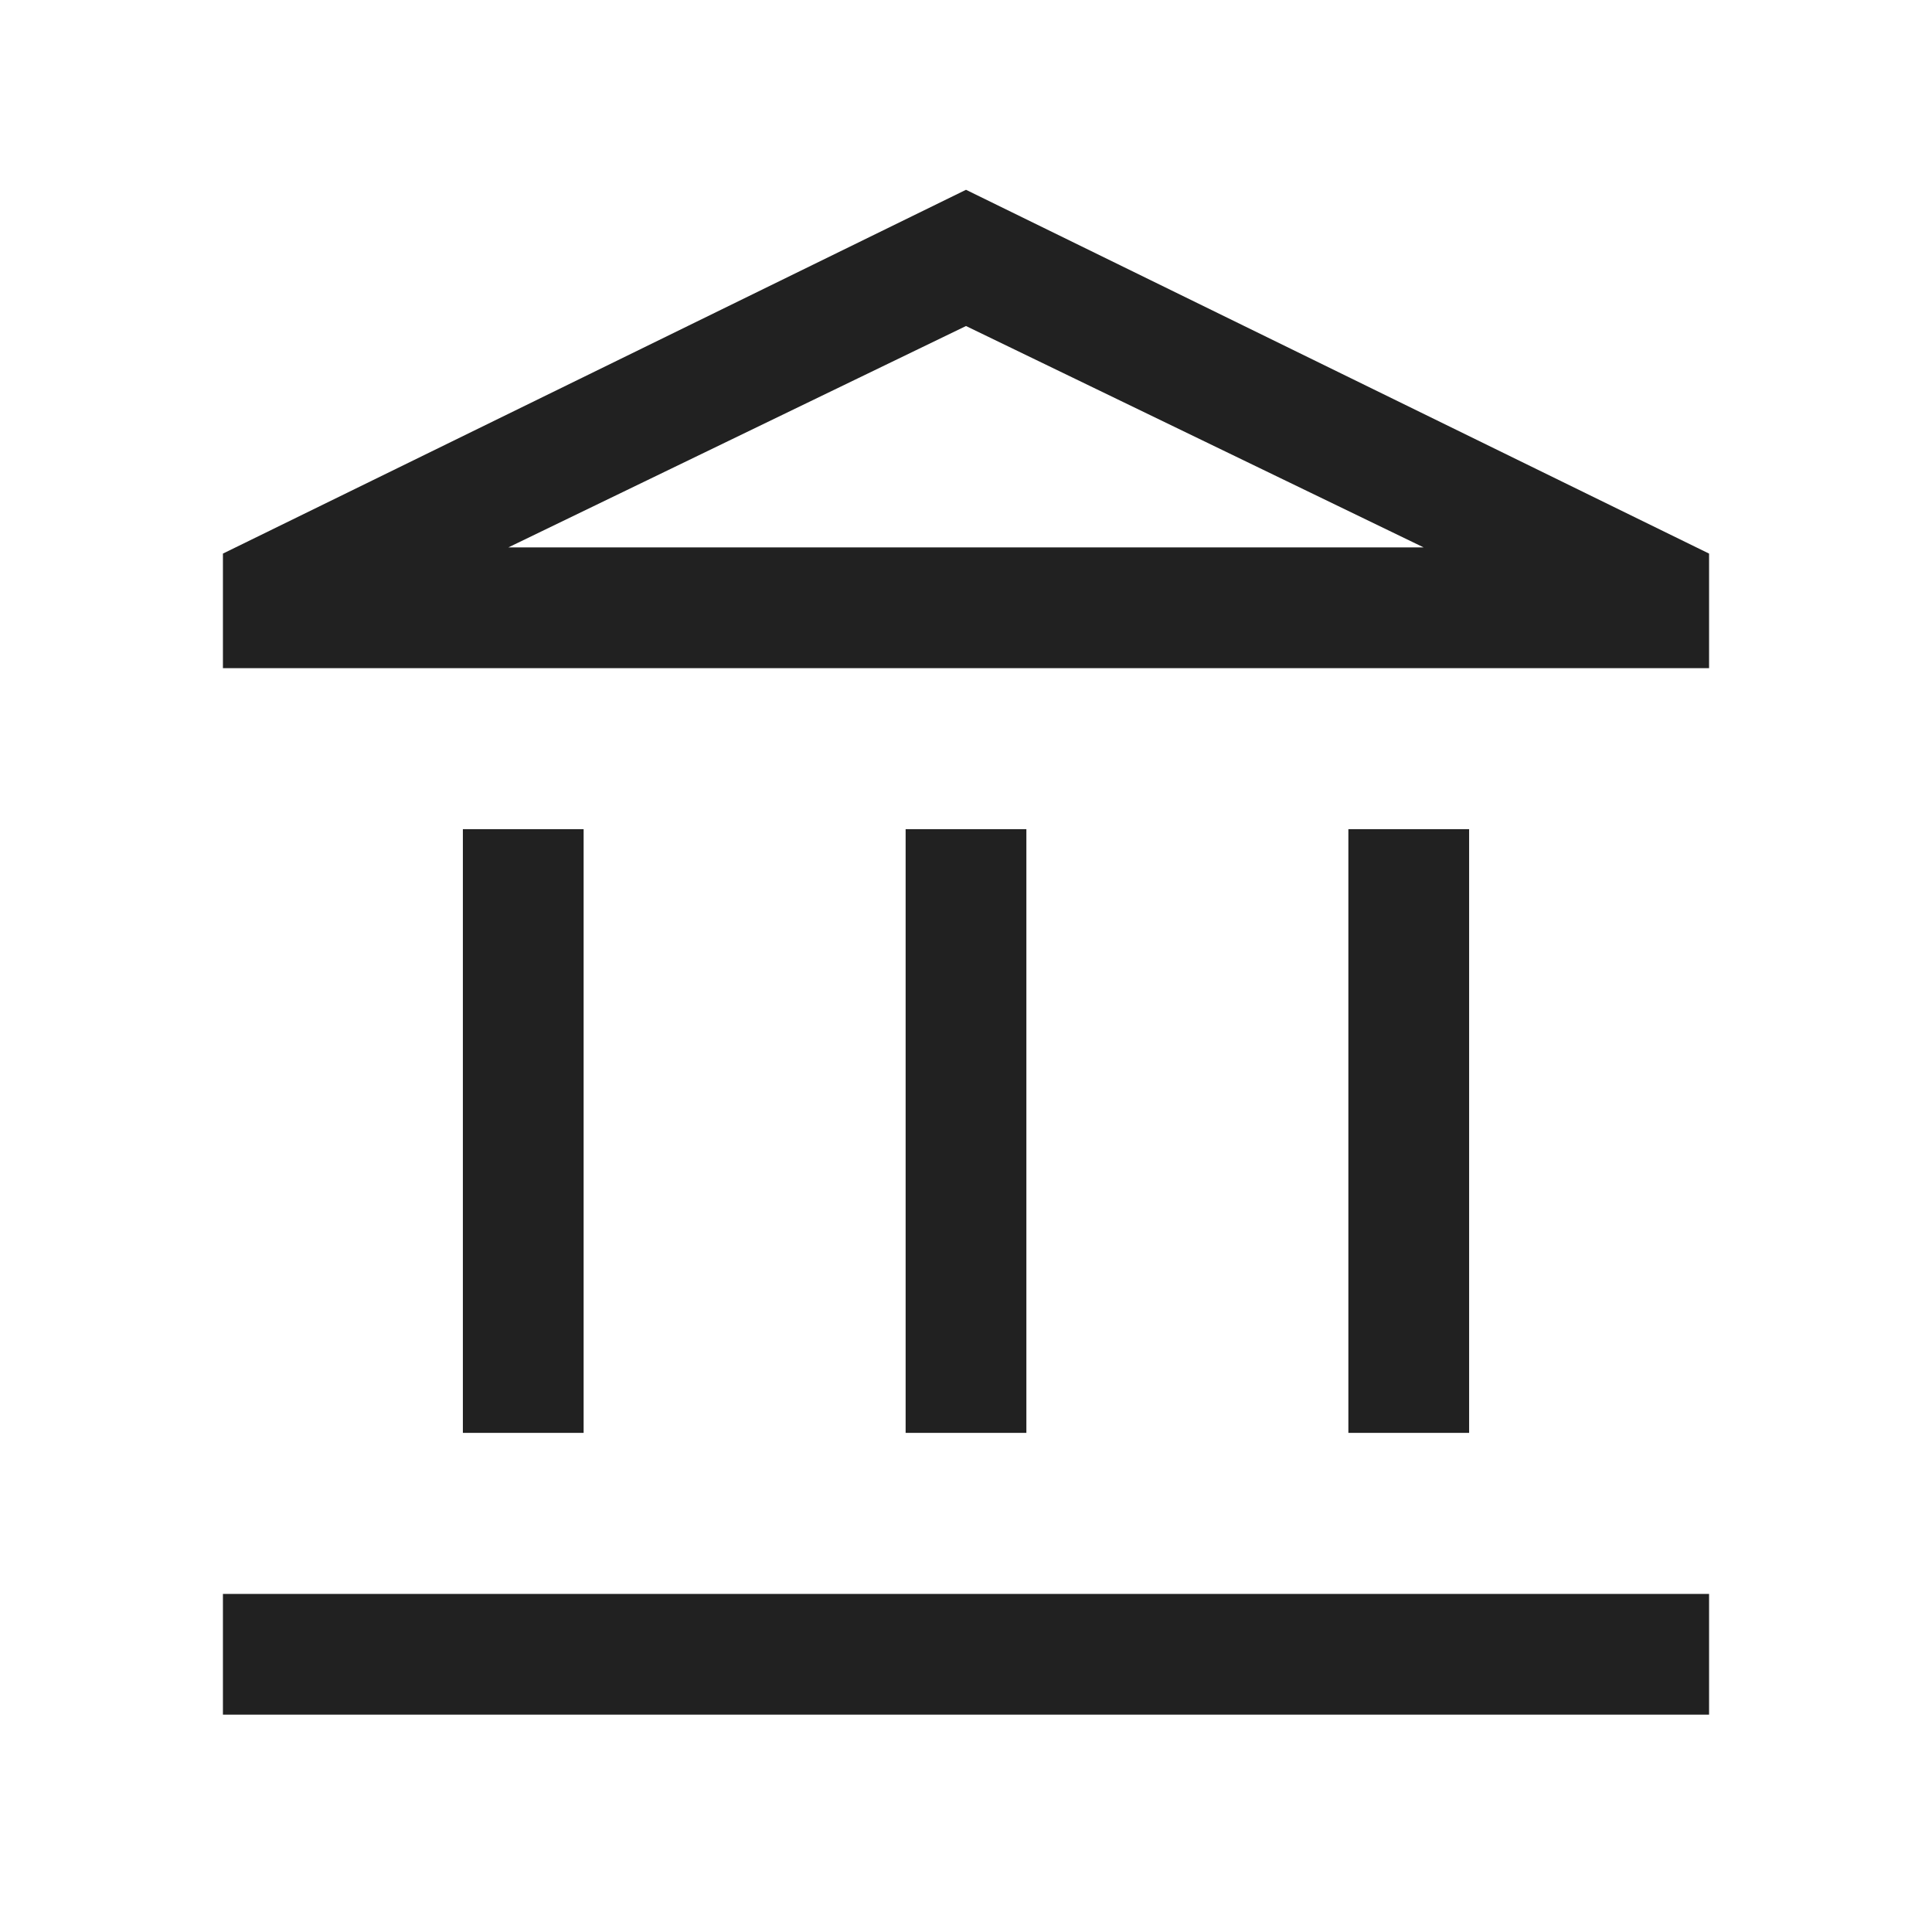 <svg width="2048" height="2048" viewBox="0 0 2048 2048" fill="none" xmlns="http://www.w3.org/2000/svg">
<g clip-path="url(#clip0_17151_80750)">
<path d="M490.667 1518.93V878.931H618.667V1518.93H490.667ZM960 1518.93V878.931H1088V1518.93H960ZM236.309 1817.6V1689.6H1811.69V1817.6H236.309ZM1429.33 1518.93V878.931H1557.33V1518.93H1429.33ZM236.309 708.264V586.835L1024 201.192L1811.69 586.835V708.264H236.309ZM538.901 580.264H1509.1L1024 345.597L538.901 580.264Z" fill="#212121"/>
</g>
<defs>
<clipPath id="clip0_17151_80750">
<rect width="2048" height="2048" fill="white"/>
</clipPath>
</defs>
</svg>
